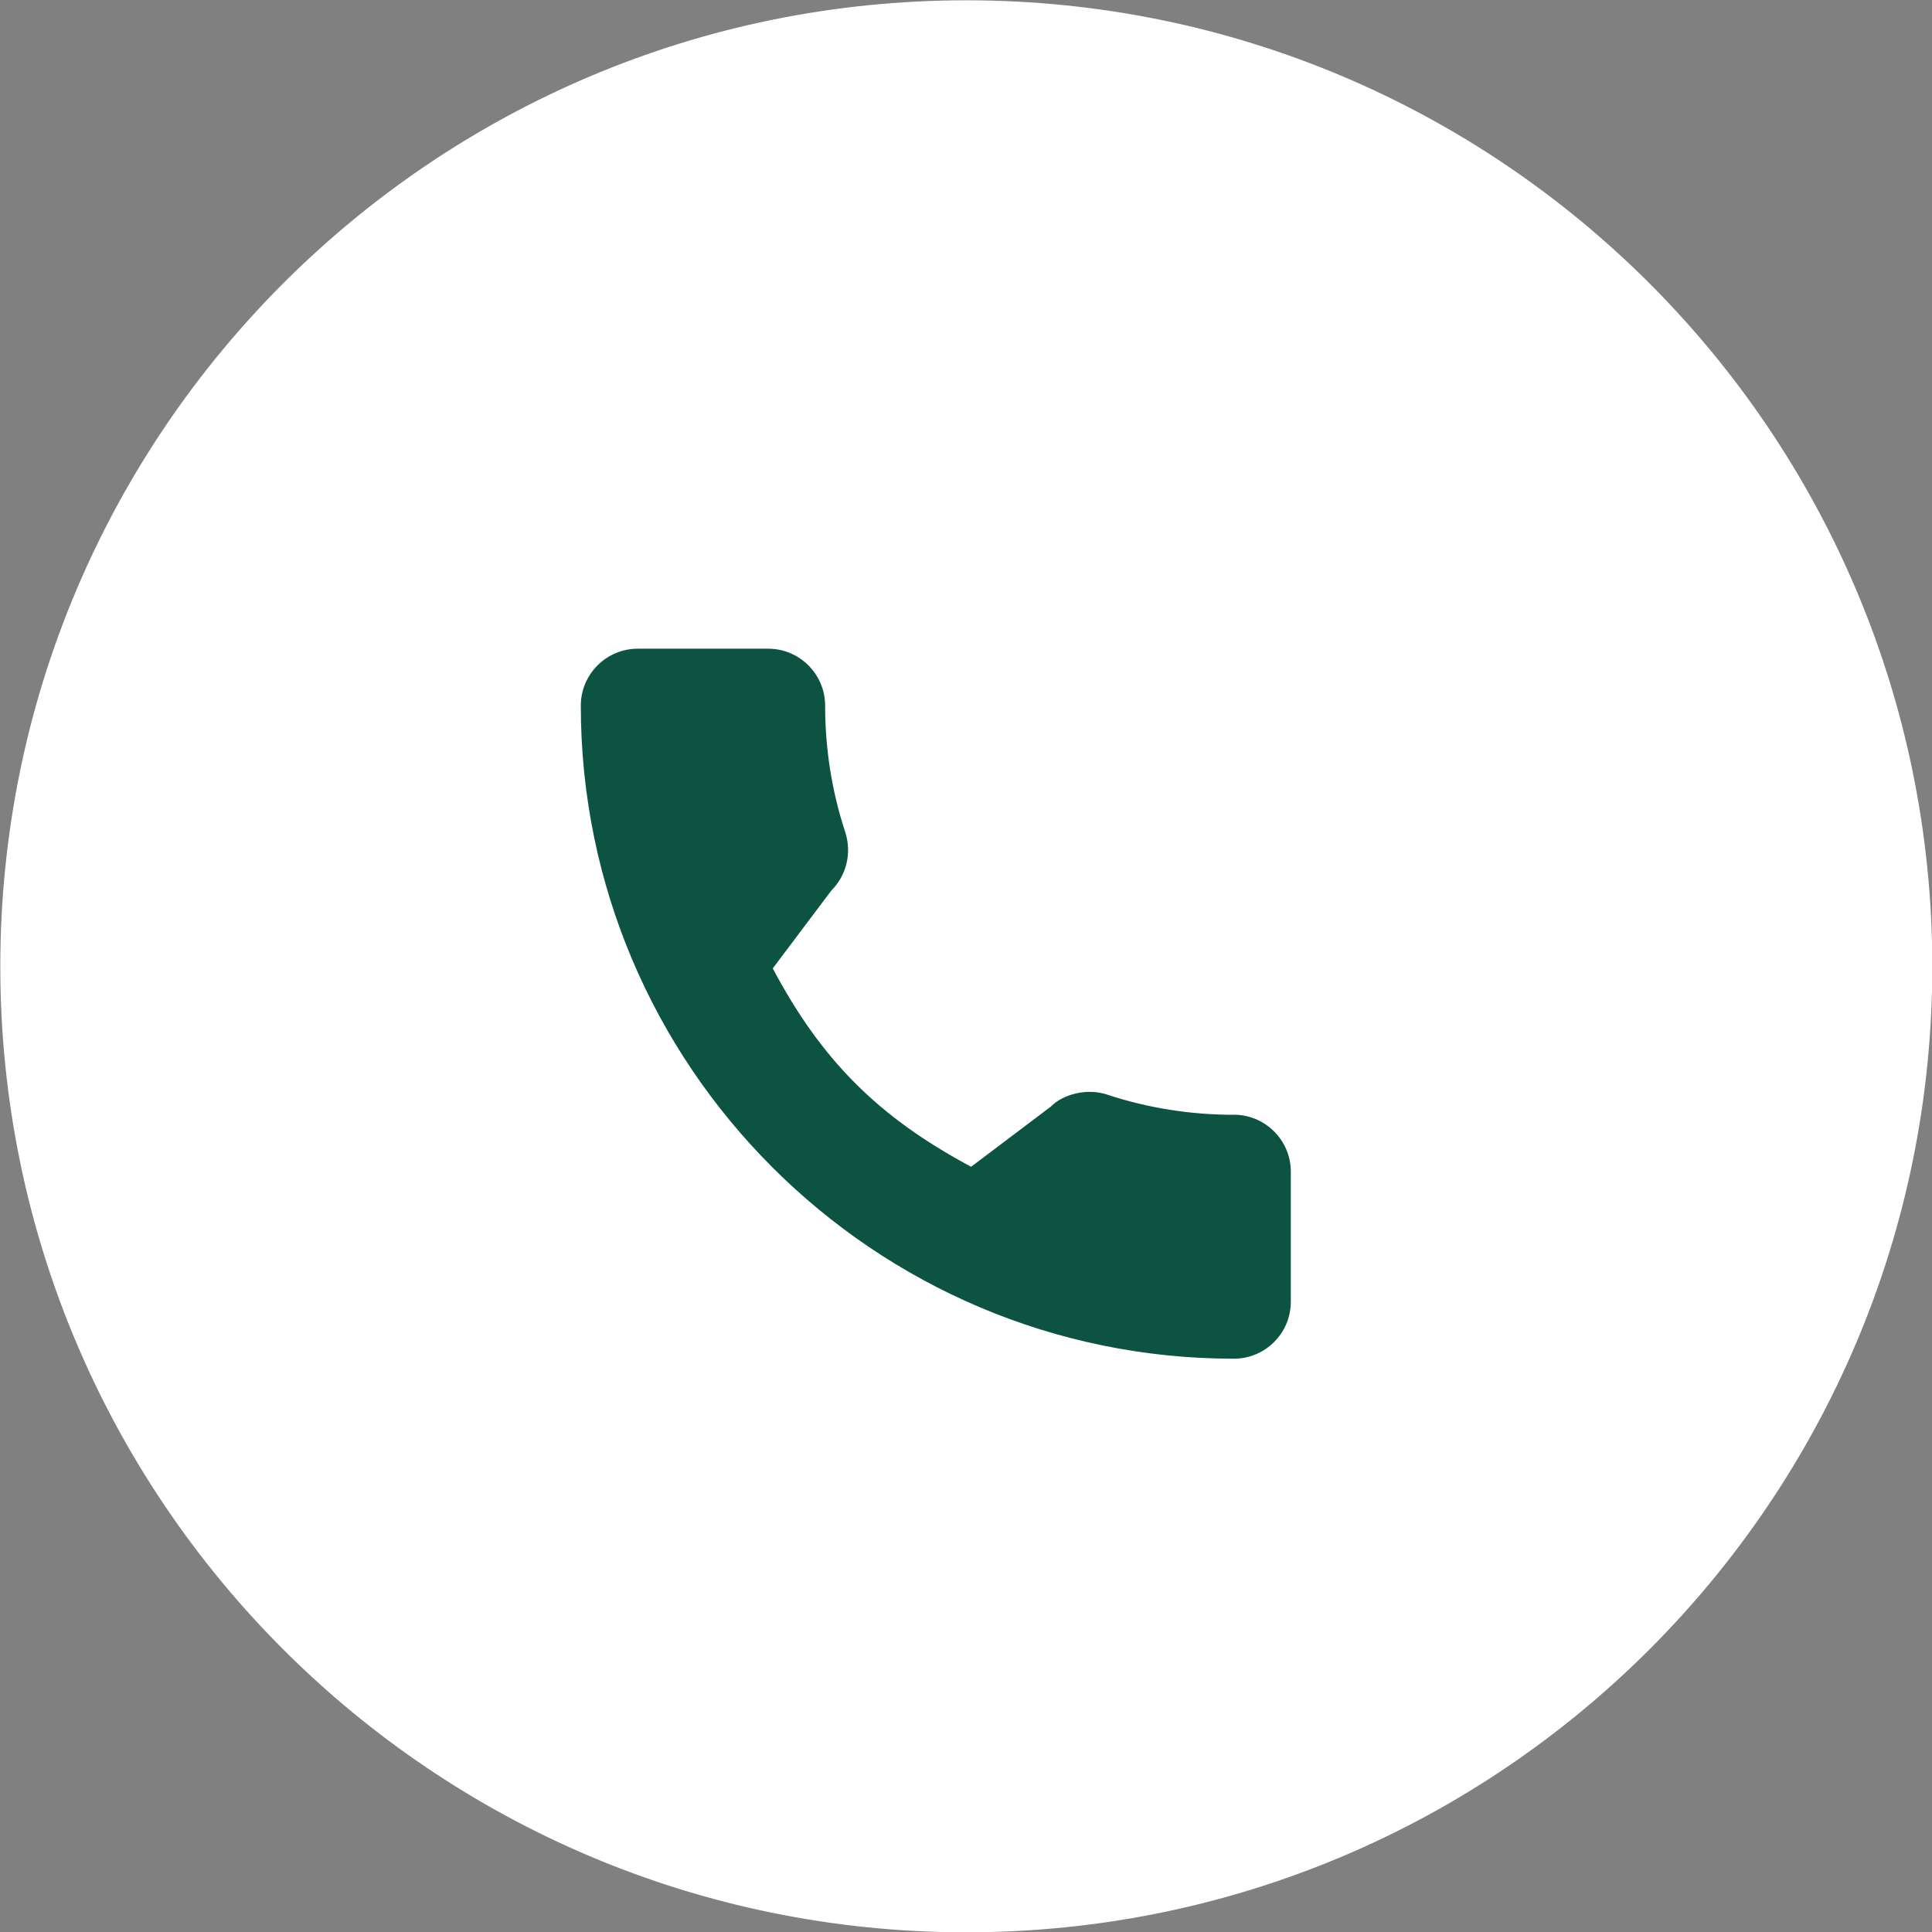 <svg xmlns="http://www.w3.org/2000/svg" id="a" width="512" height="512" viewBox="0 0 512 512"><rect x="0" y="0" width="512" height="512" fill="#808080" stroke="none"/><path d="M256.08.08c141.38,0,256,114.59,256,256.04s-114.62,255.96-256,255.96S.08,397.5.08,256.12,114.7.08,256.08.08Z" fill="#fff" fill-rule="evenodd"></path><path d="M326.98,295.43c-11.52,0-22.83-1.8-33.55-5.34-5.25-1.79-11.71-.15-14.91,3.14l-21.16,15.97c-24.54-13.1-39.65-28.21-52.57-52.56l15.5-20.61c4.03-4.02,5.47-9.9,3.74-15.41-3.56-10.78-5.36-22.08-5.36-33.61,0-8.33-6.77-15.1-15.1-15.1h-34.55c-8.33,0-15.1,6.77-15.1,15.1,0,95.43,77.63,173.06,173.06,173.06,8.33,0,15.1-6.77,15.1-15.1v-34.46c0-8.32-6.77-15.1-15.1-15.1Z" fill="#0d5341"></path></svg>